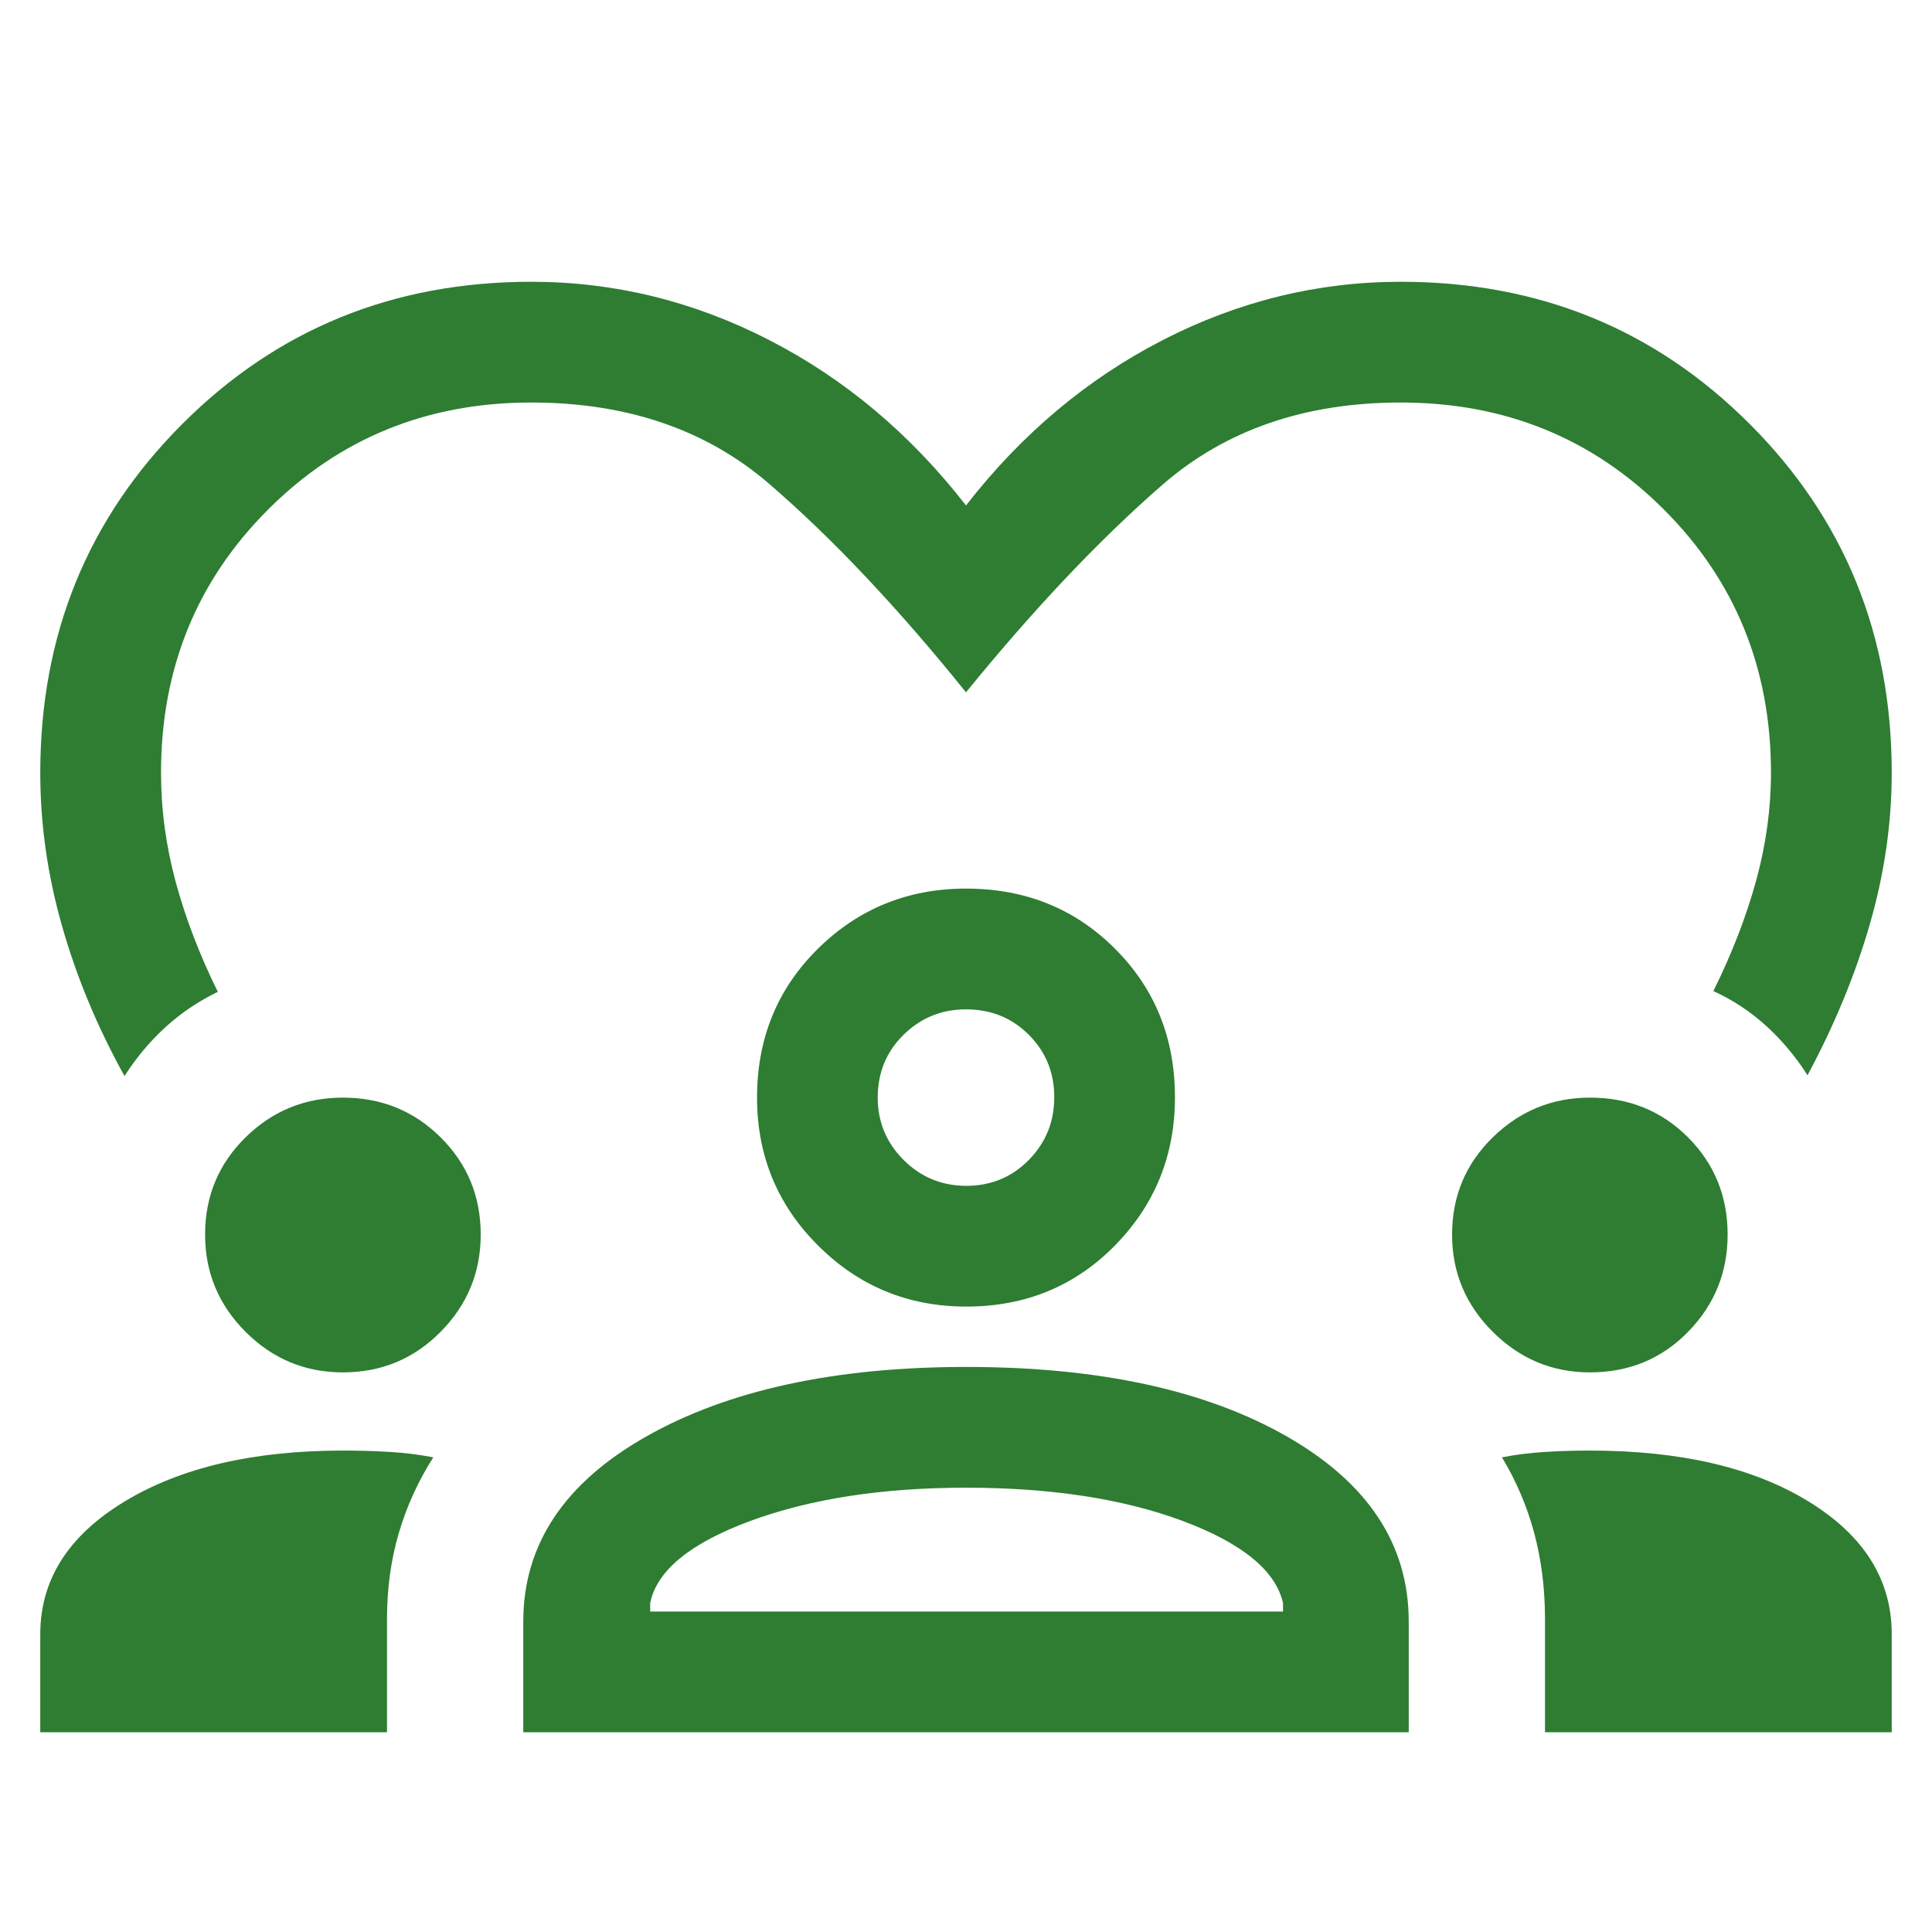 <svg xmlns="http://www.w3.org/2000/svg" width="32" height="32" viewBox="0 0 32 32" fill="none"><path d="M2.062 17.823C1.61 17.006 1.265 16.176 1.026 15.332C0.786 14.489 0.667 13.645 0.667 12.8C0.667 10.516 1.451 8.59 3.021 7.021C4.59 5.451 6.516 4.667 8.8 4.667C10.175 4.667 11.489 4.989 12.742 5.633C13.996 6.278 15.082 7.191 16 8.372C16.918 7.191 18.004 6.278 19.258 5.633C20.512 4.989 21.826 4.667 23.2 4.667C25.484 4.667 27.41 5.451 28.979 7.021C30.549 8.59 31.333 10.516 31.333 12.8C31.333 13.627 31.214 14.459 30.974 15.294C30.735 16.129 30.39 16.968 29.938 17.81C29.747 17.508 29.52 17.236 29.259 16.997C28.997 16.758 28.704 16.564 28.379 16.415C28.691 15.785 28.927 15.171 29.09 14.576C29.252 13.98 29.333 13.388 29.333 12.8C29.333 11.075 28.742 9.622 27.56 8.44C26.378 7.258 24.925 6.667 23.2 6.667C21.614 6.667 20.299 7.121 19.255 8.028C18.212 8.936 17.127 10.082 16 11.467C14.874 10.069 13.789 8.919 12.745 8.018C11.701 7.117 10.386 6.667 8.8 6.667C7.075 6.667 5.622 7.258 4.44 8.44C3.258 9.622 2.667 11.075 2.667 12.8C2.667 13.405 2.748 14.008 2.91 14.608C3.073 15.208 3.305 15.815 3.608 16.428C3.283 16.585 2.993 16.782 2.736 17.017C2.48 17.252 2.255 17.521 2.062 17.823ZM0.667 28.692V27.067C0.667 26.166 1.132 25.434 2.061 24.871C2.991 24.307 4.197 24.026 5.68 24.026C5.952 24.026 6.212 24.033 6.462 24.049C6.711 24.064 6.95 24.094 7.177 24.138C6.926 24.532 6.735 24.95 6.605 25.394C6.475 25.837 6.41 26.31 6.41 26.812V28.692H0.667ZM8.667 28.692V26.859C8.667 25.585 9.344 24.564 10.7 23.795C12.055 23.026 13.823 22.641 16.004 22.641C18.205 22.641 19.977 23.026 21.319 23.795C22.662 24.564 23.333 25.585 23.333 26.859V28.692H8.667ZM25.59 28.692V26.812C25.59 26.31 25.53 25.837 25.412 25.394C25.293 24.95 25.115 24.532 24.877 24.138C25.104 24.094 25.34 24.064 25.584 24.049C25.829 24.033 26.078 24.026 26.333 24.026C27.833 24.026 29.042 24.307 29.958 24.871C30.875 25.434 31.333 26.166 31.333 27.067V28.692H25.59ZM15.998 24.641C14.613 24.641 13.423 24.825 12.427 25.192C11.431 25.56 10.879 26.013 10.769 26.551V26.692H21.251V26.551C21.128 26.013 20.574 25.56 19.59 25.192C18.605 24.825 17.408 24.641 15.998 24.641ZM5.68 22.731C5.052 22.731 4.515 22.507 4.068 22.06C3.621 21.613 3.397 21.076 3.397 20.449C3.397 19.813 3.621 19.276 4.068 18.837C4.515 18.399 5.052 18.18 5.68 18.18C6.316 18.18 6.855 18.399 7.297 18.837C7.74 19.276 7.962 19.813 7.962 20.449C7.962 21.076 7.74 21.613 7.297 22.06C6.855 22.507 6.316 22.731 5.68 22.731ZM26.333 22.731C25.711 22.731 25.175 22.507 24.726 22.06C24.276 21.613 24.051 21.076 24.051 20.449C24.051 19.813 24.276 19.276 24.726 18.837C25.175 18.399 25.712 18.18 26.336 18.18C26.979 18.18 27.519 18.399 27.958 18.837C28.396 19.276 28.615 19.813 28.615 20.449C28.615 21.076 28.397 21.613 27.959 22.06C27.522 22.507 26.98 22.731 26.333 22.731ZM16.005 21.641C15.044 21.641 14.226 21.305 13.551 20.631C12.876 19.959 12.539 19.141 12.539 18.18C12.539 17.199 12.875 16.377 13.548 15.713C14.221 15.05 15.039 14.718 16 14.718C16.981 14.718 17.803 15.049 18.466 15.712C19.13 16.375 19.461 17.195 19.461 18.175C19.461 19.135 19.13 19.953 18.468 20.628C17.805 21.303 16.984 21.641 16.005 21.641ZM16 16.718C15.597 16.718 15.252 16.858 14.967 17.138C14.681 17.418 14.538 17.765 14.538 18.18C14.538 18.583 14.681 18.927 14.967 19.213C15.252 19.498 15.599 19.641 16.006 19.641C16.414 19.641 16.759 19.498 17.04 19.213C17.321 18.927 17.462 18.581 17.462 18.173C17.462 17.765 17.322 17.421 17.041 17.14C16.761 16.859 16.414 16.718 16 16.718Z" fill="#2E7D32"></path></svg>